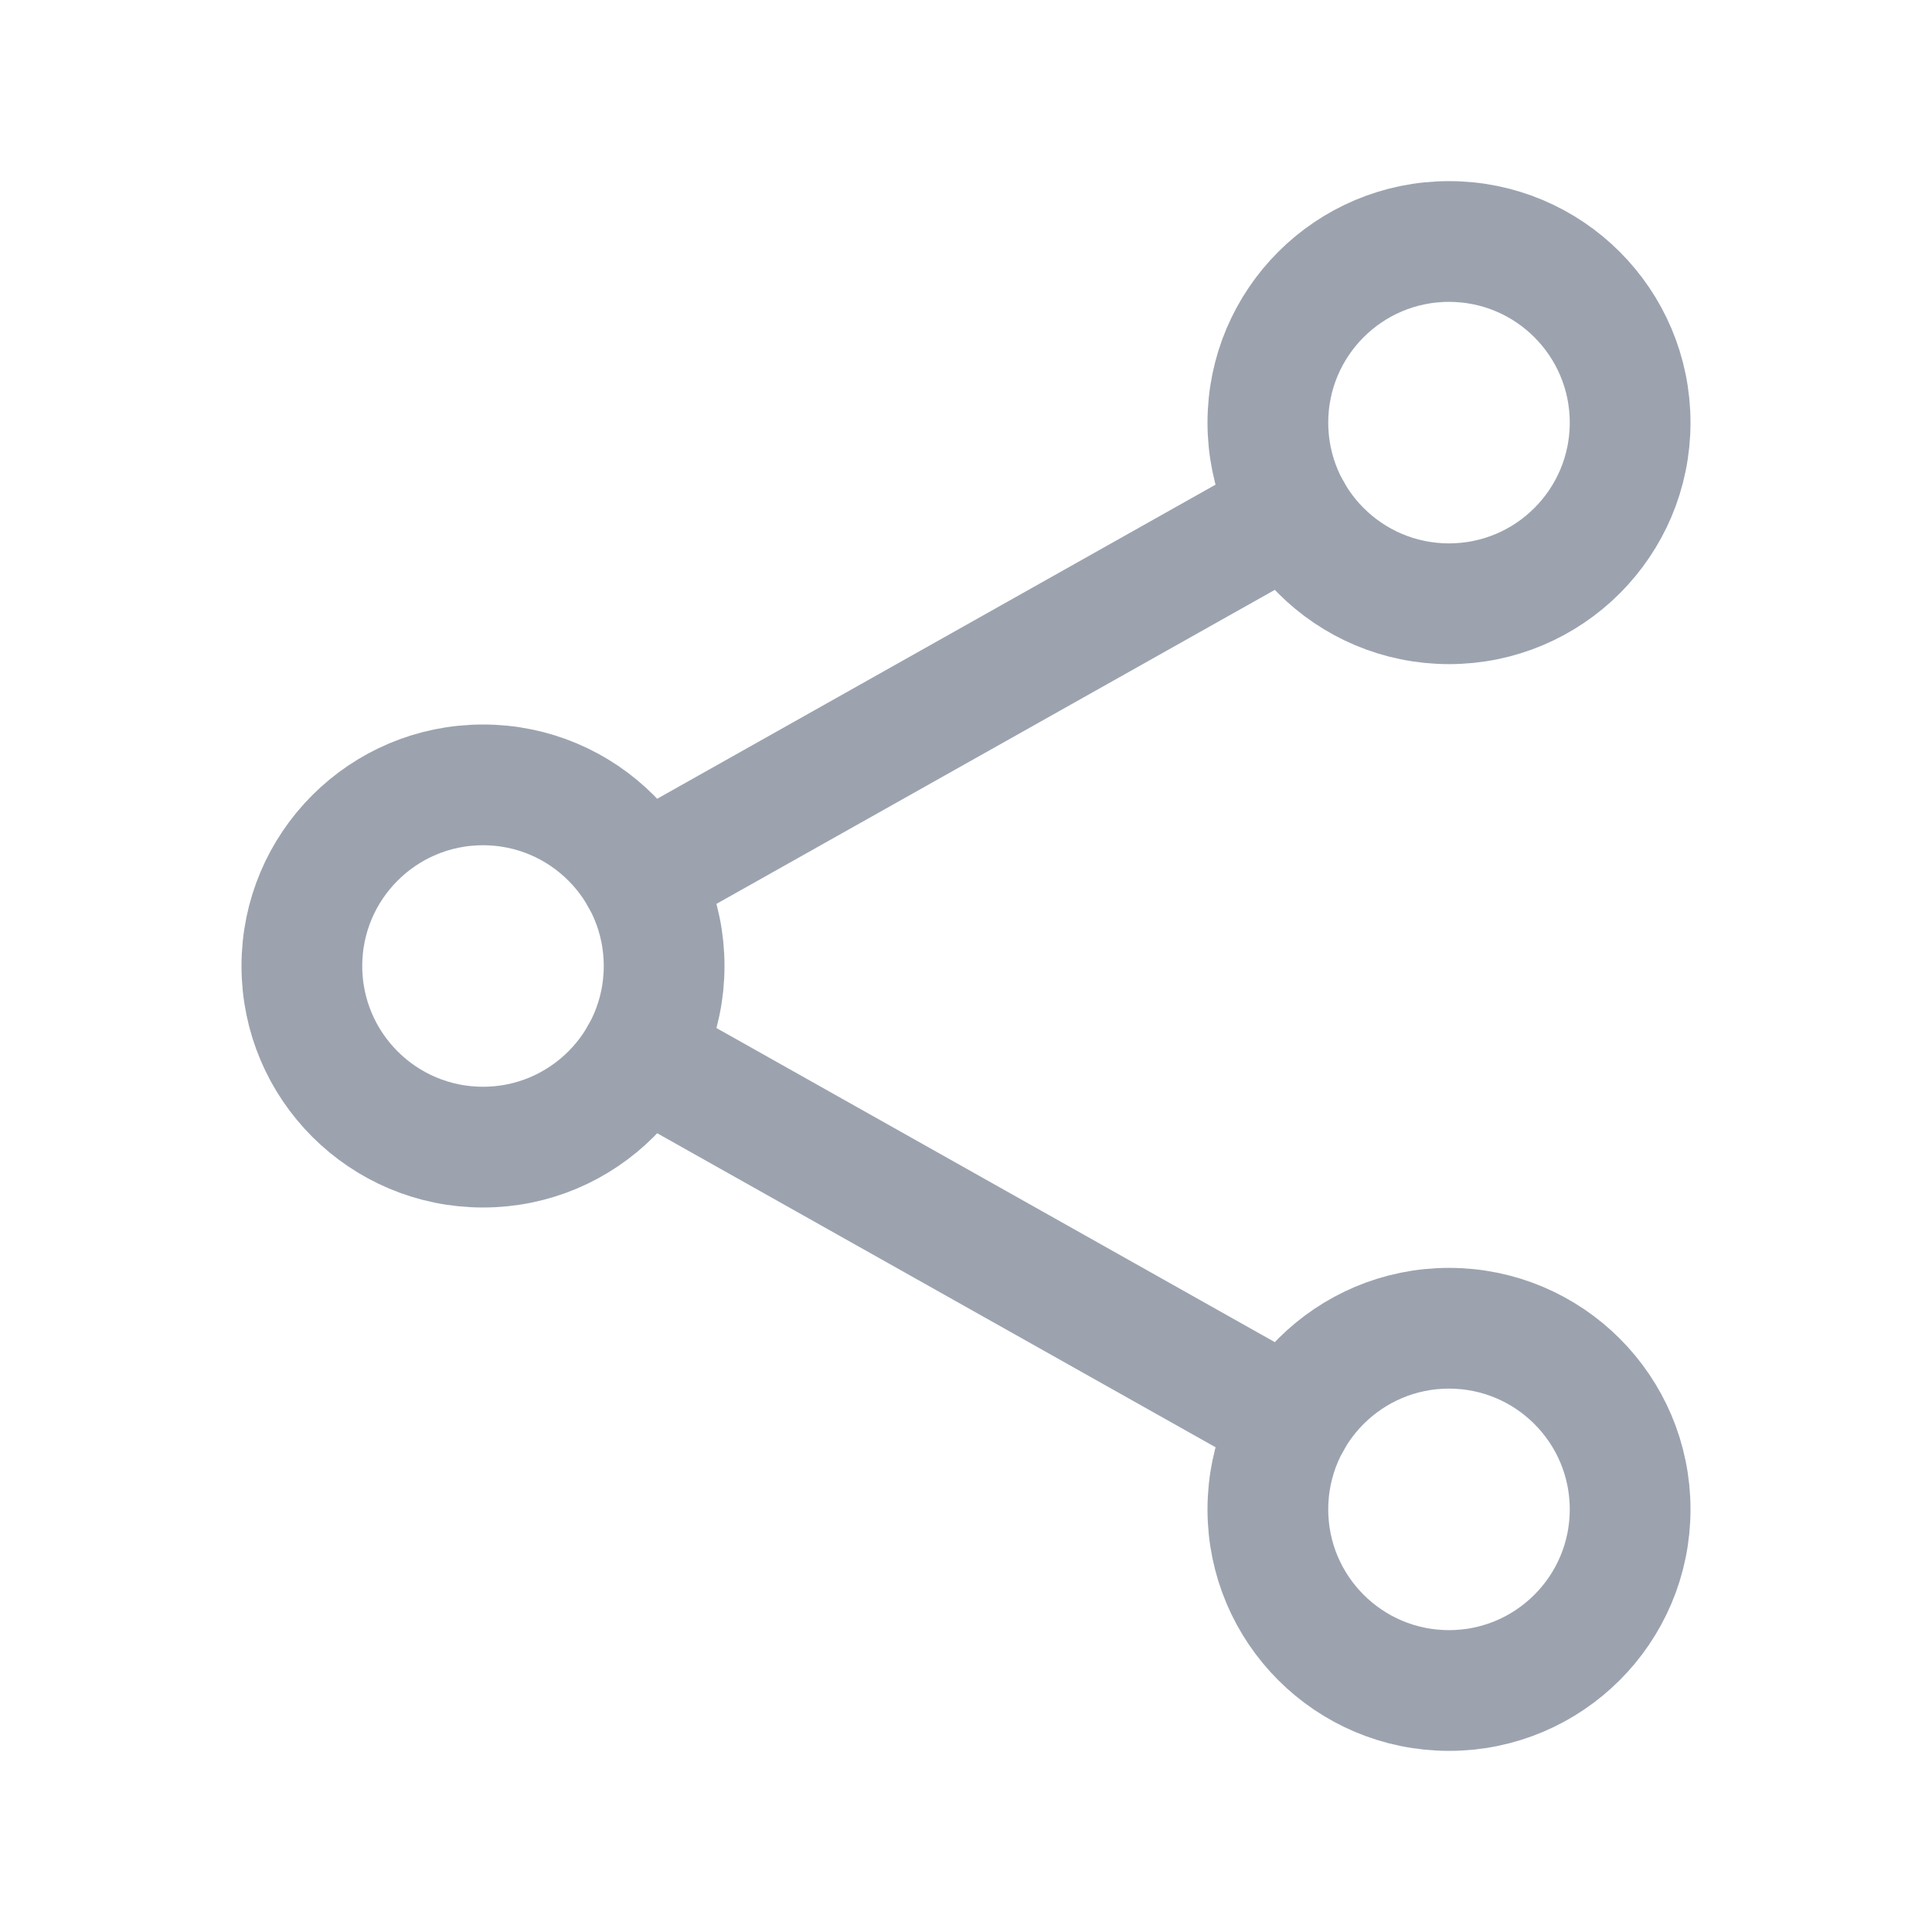 <?xml version="1.0" encoding="utf-8" ?>
<svg xmlns="http://www.w3.org/2000/svg" xmlns:xlink="http://www.w3.org/1999/xlink" width="20" height="20" viewBox="0 0 20 20">
	<defs>
		<clipPath id="clipPath3333656422">
			<path d="M0 0L20 0L20 20L0 20L0 0Z" fill-rule="nonzero" transform="matrix(1 0 0 1 0 0)"/>
		</clipPath>
	</defs>
	<g clip-path="url(#clipPath3333656422)">
		<circle cx="1.875" cy="1.875" r="1.875" stroke-width="1.25" transform="matrix(1 0 0 1 3.125 8.125)" stroke="rgb(156, 163, 175)" fill="transparent"/>
		<circle cx="1.875" cy="1.875" r="1.875" stroke-width="1.25" transform="matrix(1 0 0 1 13.125 2.5)" stroke="rgb(156, 163, 175)" fill="transparent"/>
		<circle cx="1.875" cy="1.875" r="1.875" stroke-width="1.25" transform="matrix(1 0 0 1 13.125 13.75)" stroke="rgb(156, 163, 175)" fill="transparent"/>
		<path d="M6.426 -0.545C6.726 -0.714 7.108 -0.607 7.277 -0.306C7.446 -0.006 7.339 0.376 7.038 0.545L0.306 4.331C0.006 4.501 -0.376 4.394 -0.545 4.093C-0.714 3.792 -0.607 3.411 -0.306 3.242L6.426 -0.545ZM-0.545 5.319C-0.714 5.619 -0.607 6.001 -0.306 6.17L6.426 9.956C6.726 10.126 7.108 10.019 7.277 9.718C7.446 9.417 7.339 9.036 7.038 8.867L0.306 5.08C0.006 4.911 -0.376 5.018 -0.545 5.319Z" fill-rule="evenodd" transform="matrix(1 0 0 1 6.634 5.294)" fill="rgb(156, 163, 175)"/>
	</g>
</svg>
